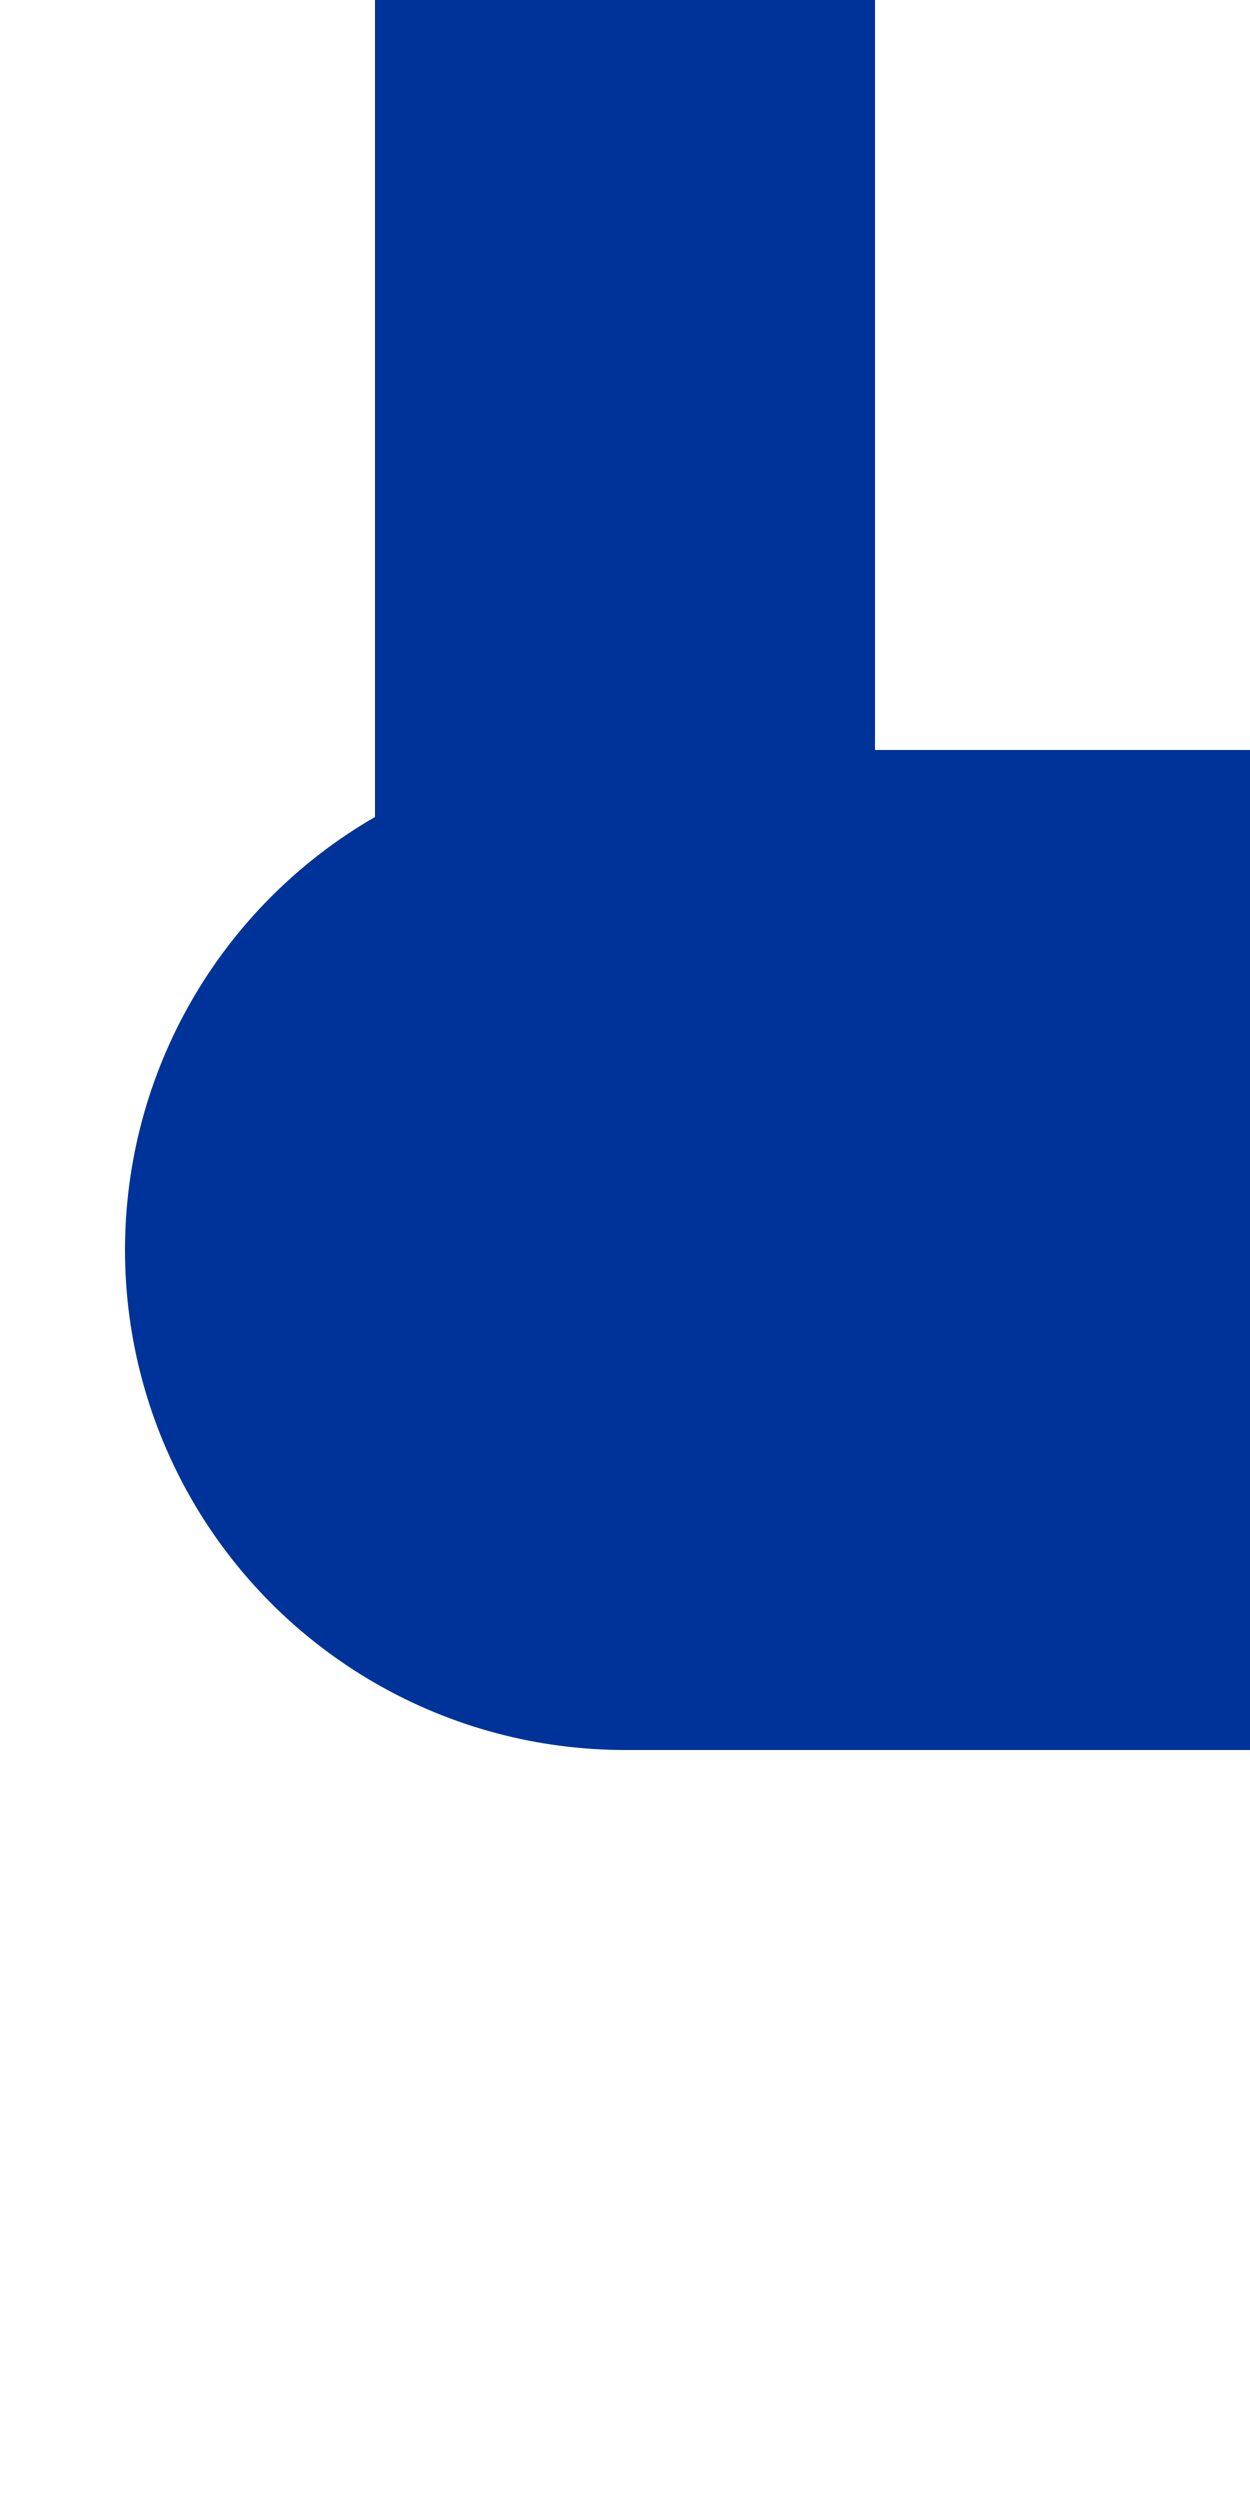 <?xml version="1.0" encoding="UTF-8" standalone="no"?>
<!-- Created by Redrose64 for Wikipedia -->
<svg xmlns="http://www.w3.org/2000/svg" version="1.1" width="250" height="500">
  <title>BSicon udKHST-Le</title>
  <g stroke="#003399" fill="none">
    <path d="M 125,250 V 0" stroke-width="100" />
    <path d="M 125,250 H 250" stroke-width="200" />
  </g>
  <circle cx="125" cy="250" r="100" fill="#003399" stroke="none" />
</svg>